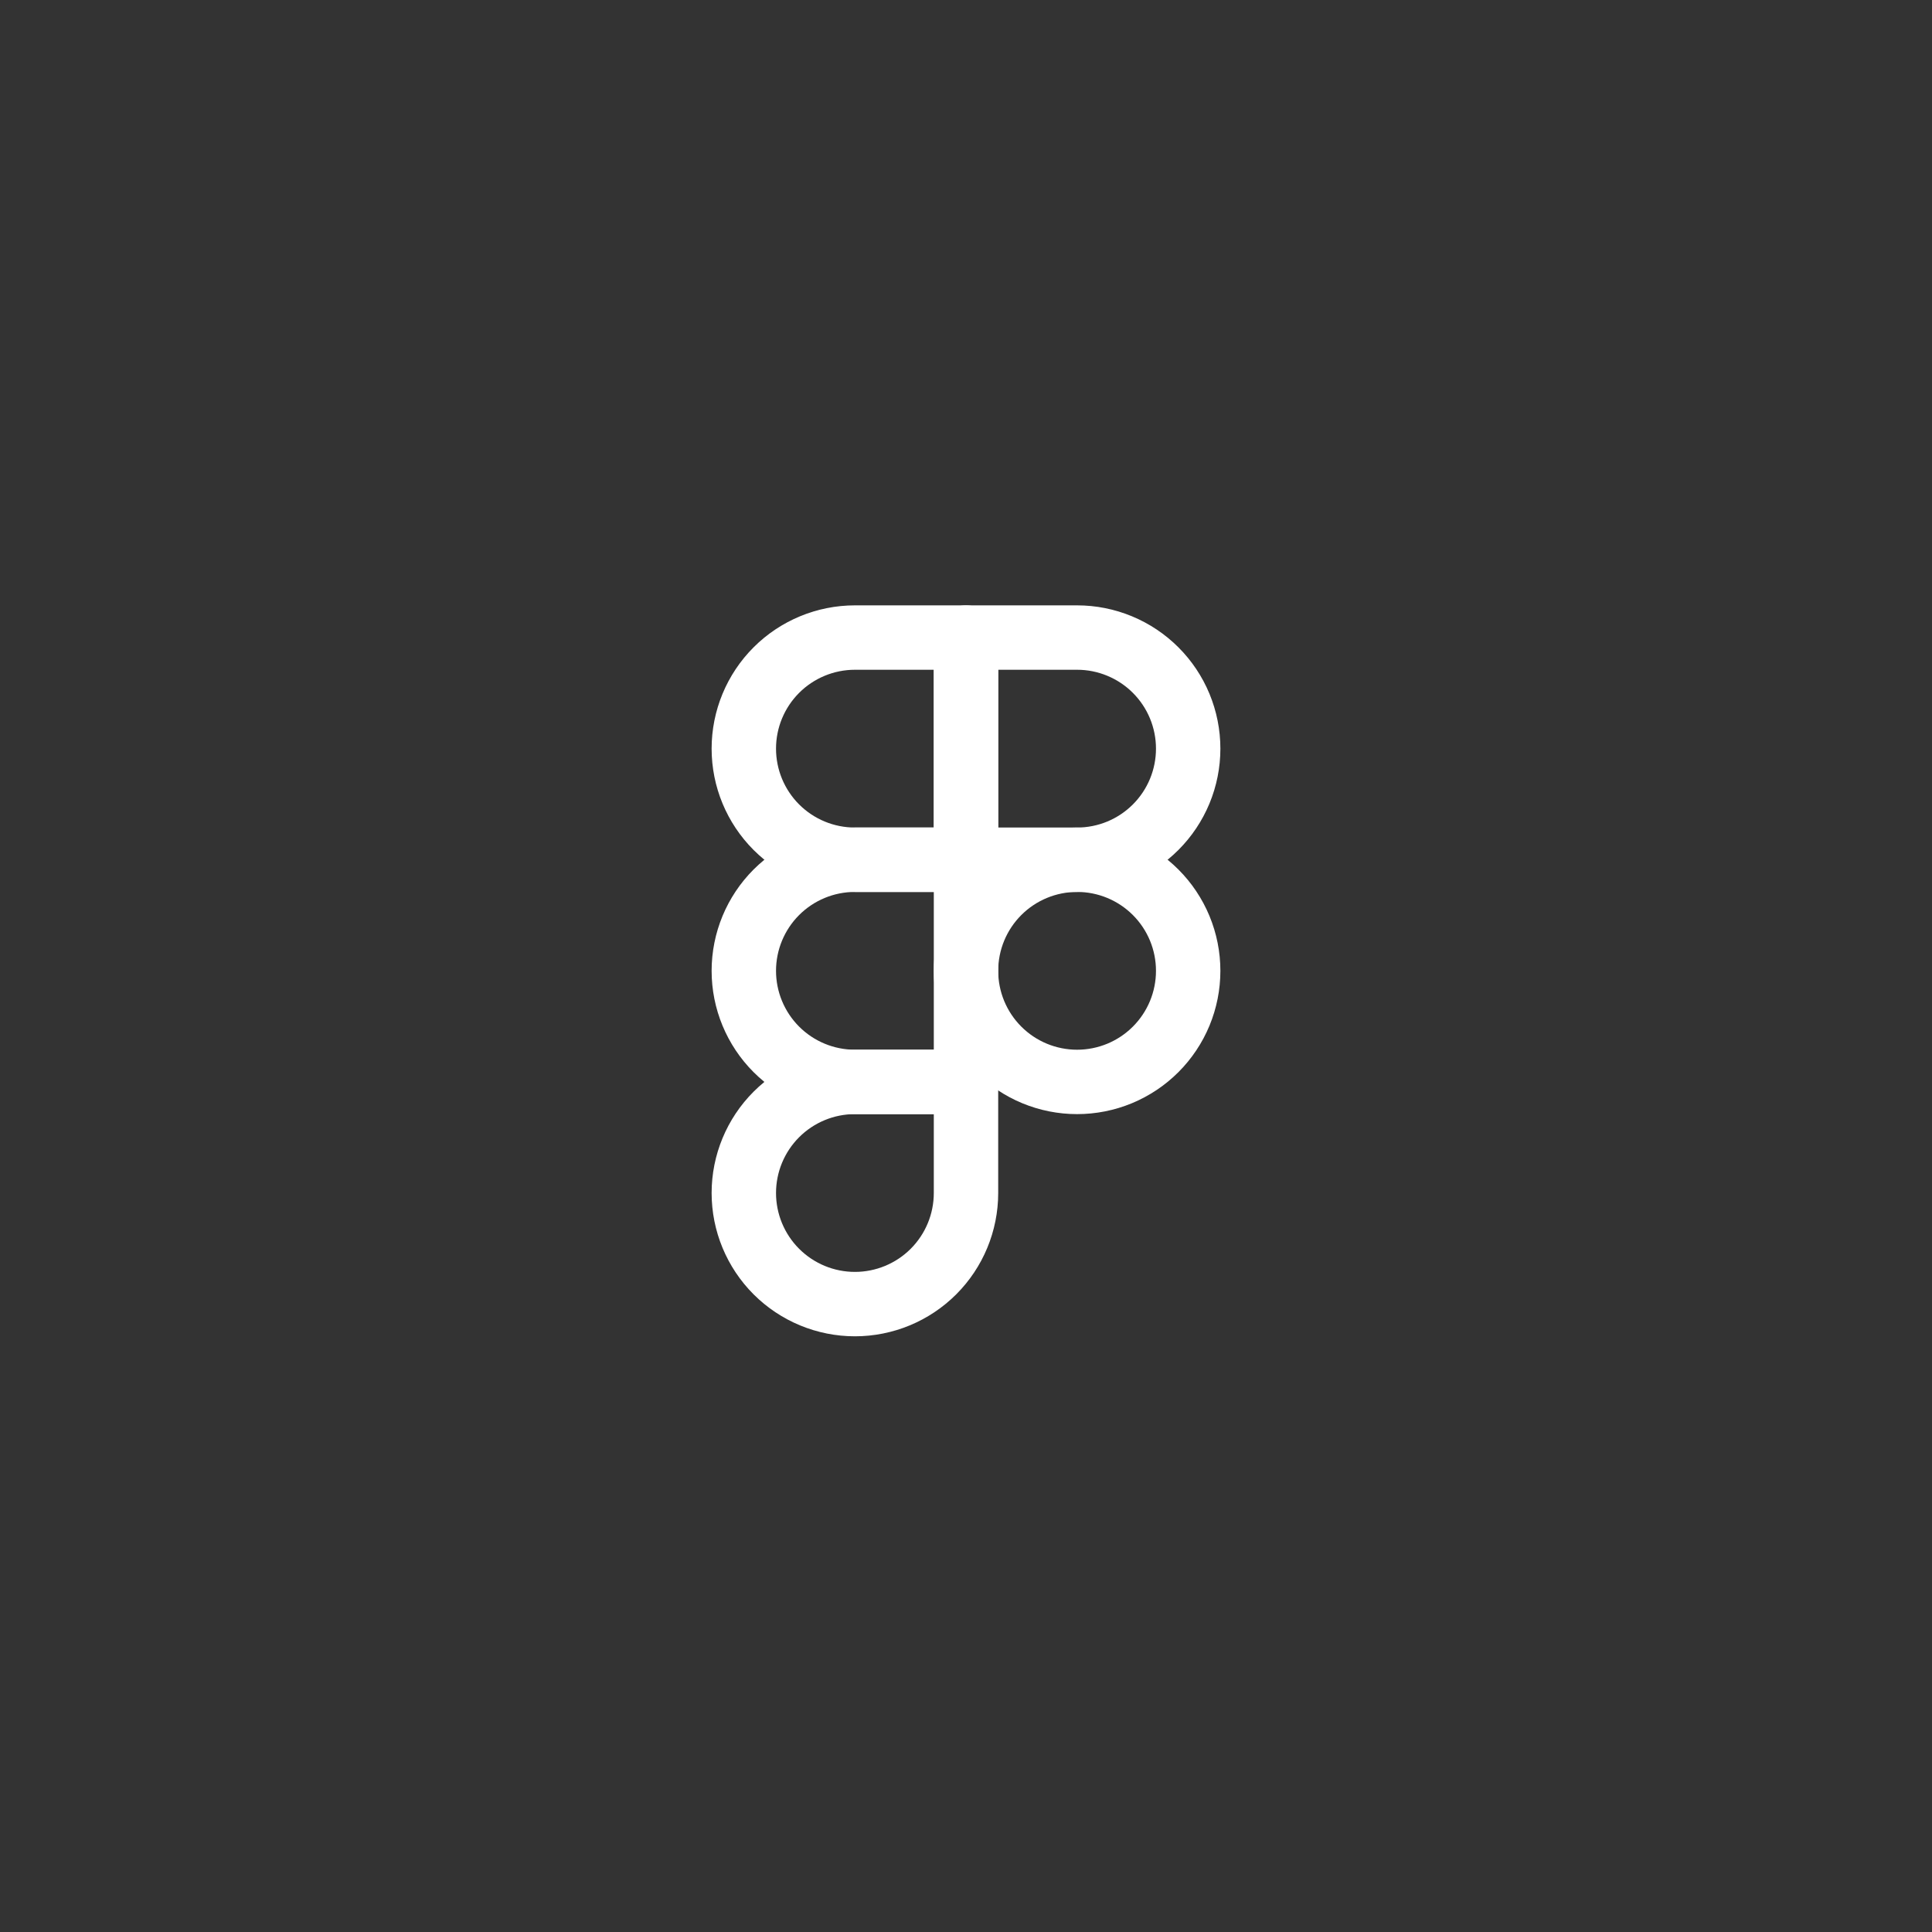 <svg width="150" height="150" viewBox="0 0 150 150" fill="none" xmlns="http://www.w3.org/2000/svg">
<rect x="0" y="0" width="150" height="150" fill="#333333" stroke="none"/>
<path d="M57.75 58.125C57.75 55.837 58.659 53.644 60.276 52.026C61.894 50.409 64.088 49.5 66.375 49.5H75V66.75H66.375C64.088 66.75 61.894 65.841 60.276 64.224C58.659 62.606 57.75 60.413 57.75 58.125Z" stroke="white" stroke-width="5" stroke-linecap="round" stroke-linejoin="round"/>
<path d="M75 49.5H83.625C84.758 49.5 85.879 49.723 86.926 50.157C87.972 50.59 88.923 51.225 89.724 52.026C90.525 52.827 91.16 53.778 91.594 54.824C92.027 55.871 92.25 56.992 92.25 58.125C92.25 59.258 92.027 60.379 91.594 61.426C91.16 62.472 90.525 63.423 89.724 64.224C88.923 65.025 87.972 65.66 86.926 66.094C85.879 66.527 84.758 66.75 83.625 66.75H75V49.5Z" stroke="white" stroke-width="5" stroke-linecap="round" stroke-linejoin="round"/>
<path d="M75 75.375C75 74.242 75.223 73.121 75.656 72.074C76.09 71.028 76.725 70.077 77.526 69.276C78.327 68.475 79.278 67.84 80.324 67.406C81.371 66.973 82.492 66.75 83.625 66.75C84.758 66.75 85.879 66.973 86.926 67.406C87.972 67.84 88.923 68.475 89.724 69.276C90.525 70.077 91.16 71.028 91.594 72.074C92.027 73.121 92.25 74.242 92.25 75.375C92.25 76.508 92.027 77.629 91.594 78.676C91.16 79.722 90.525 80.673 89.724 81.474C88.923 82.275 87.972 82.91 86.926 83.344C85.879 83.777 84.758 84 83.625 84C82.492 84 81.371 83.777 80.324 83.344C79.278 82.91 78.327 82.275 77.526 81.474C76.725 80.673 76.09 79.722 75.656 78.676C75.223 77.629 75 76.508 75 75.375V75.375Z" stroke="white" stroke-width="5" stroke-linecap="round" stroke-linejoin="round"/>
<path d="M57.75 92.625C57.75 90.338 58.659 88.144 60.276 86.526C61.894 84.909 64.088 84 66.375 84H75V92.625C75 94.912 74.091 97.106 72.474 98.724C70.856 100.341 68.662 101.25 66.375 101.25C64.088 101.25 61.894 100.341 60.276 98.724C58.659 97.106 57.75 94.912 57.75 92.625Z" stroke="white" stroke-width="5" stroke-linecap="round" stroke-linejoin="round"/>
<path d="M57.75 75.375C57.75 73.088 58.659 70.894 60.276 69.276C61.894 67.659 64.088 66.75 66.375 66.75H75V84H66.375C64.088 84 61.894 83.091 60.276 81.474C58.659 79.856 57.75 77.662 57.75 75.375Z" stroke="white" stroke-width="5" stroke-linecap="round" stroke-linejoin="round"/>
</svg>

